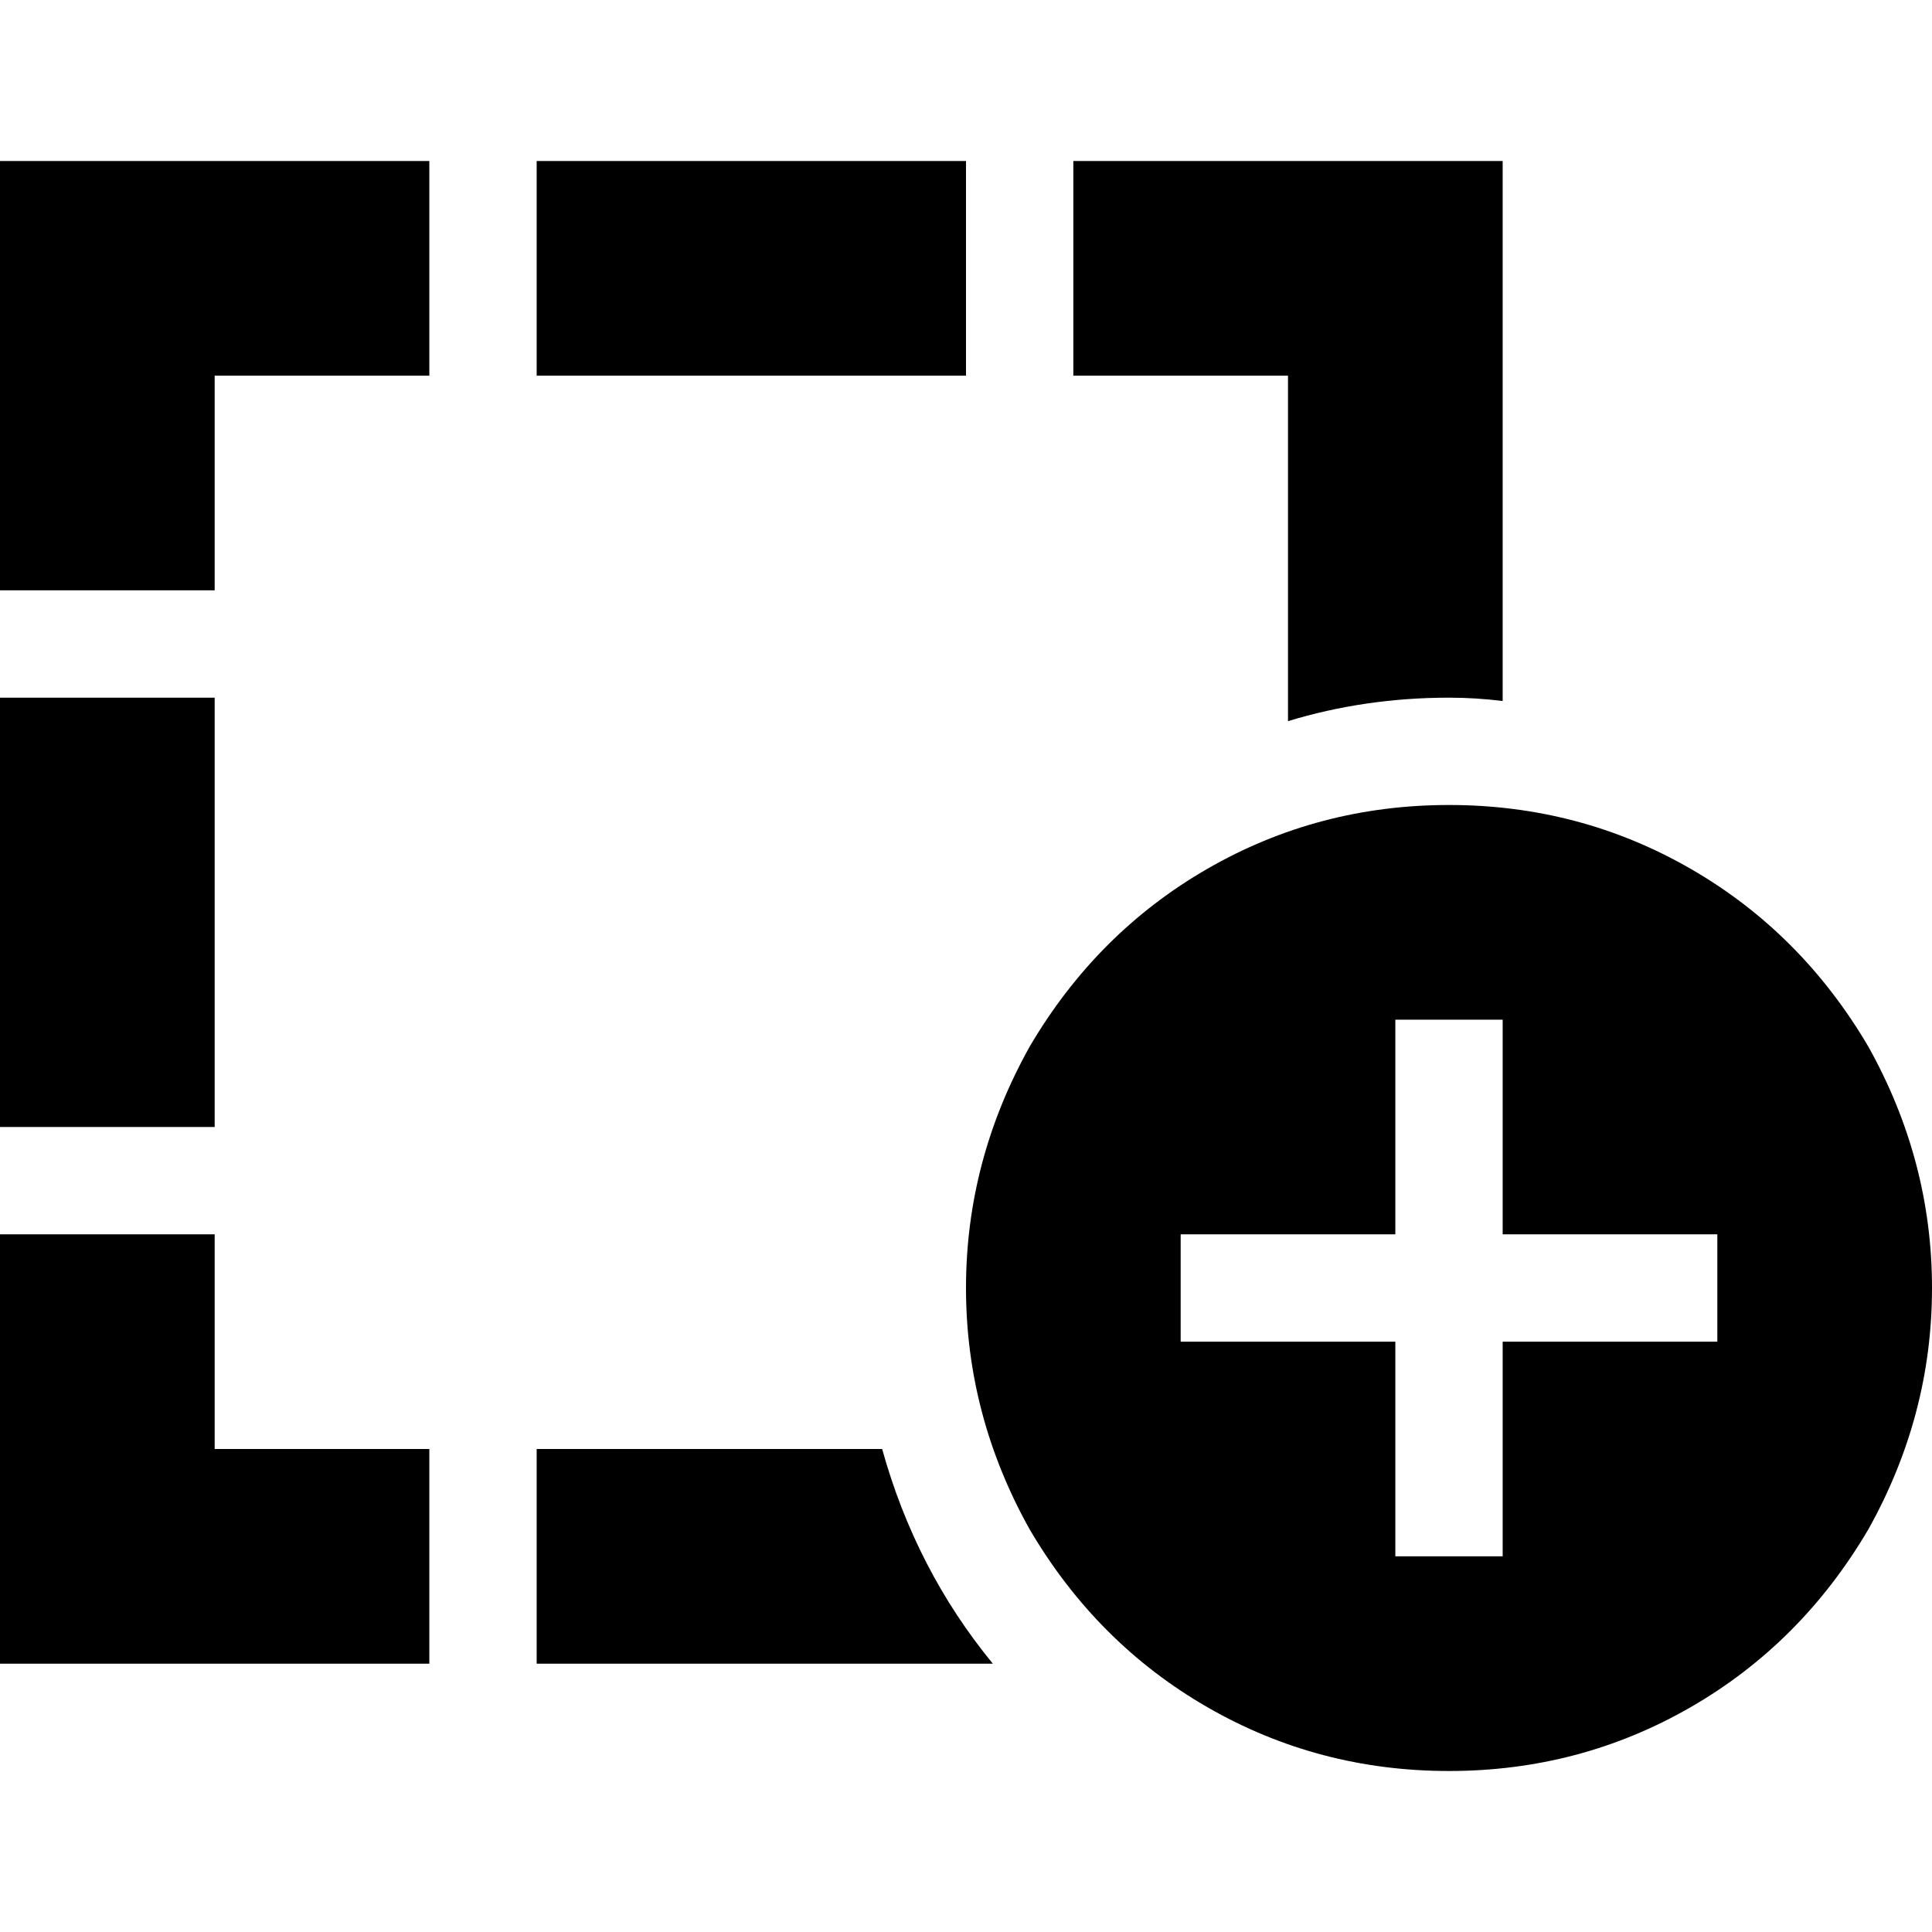 <svg xmlns="http://www.w3.org/2000/svg" viewBox="0 0 512 512">
  <path d="M 28.444 42.667 L 0 42.667 L 28.444 42.667 L 0 42.667 L 0 71.111 L 0 71.111 L 0 156.444 L 0 156.444 L 56.889 156.444 L 56.889 156.444 L 56.889 99.556 L 56.889 99.556 L 113.778 99.556 L 113.778 99.556 L 113.778 42.667 L 113.778 42.667 L 28.444 42.667 L 28.444 42.667 Z M 0 184.889 L 0 298.667 L 0 184.889 L 0 298.667 L 56.889 298.667 L 56.889 298.667 L 56.889 184.889 L 56.889 184.889 L 0 184.889 L 0 184.889 Z M 0 327.111 L 0 412.444 L 0 327.111 L 0 412.444 L 0 440.889 L 0 440.889 L 28.444 440.889 L 113.778 440.889 L 113.778 384 L 113.778 384 L 56.889 384 L 56.889 384 L 56.889 327.111 L 56.889 327.111 L 0 327.111 L 0 327.111 Z M 384 184.889 Q 391.111 184.889 398.222 185.778 L 398.222 71.111 L 398.222 71.111 L 398.222 42.667 L 398.222 42.667 L 369.778 42.667 L 284.444 42.667 L 284.444 99.556 L 284.444 99.556 L 341.333 99.556 L 341.333 99.556 L 341.333 191.111 L 341.333 191.111 Q 361.778 184.889 384 184.889 L 384 184.889 Z M 233.778 384 L 142.222 384 L 233.778 384 L 142.222 384 L 142.222 440.889 L 142.222 440.889 L 263.111 440.889 L 263.111 440.889 Q 242.667 416 233.778 384 L 233.778 384 Z M 142.222 99.556 L 256 99.556 L 142.222 99.556 L 256 99.556 L 256 42.667 L 256 42.667 L 142.222 42.667 L 142.222 42.667 L 142.222 99.556 L 142.222 99.556 Z M 384 469.333 Q 418.667 469.333 448 452.444 L 448 452.444 L 448 452.444 Q 477.333 435.556 495.111 405.333 Q 512 375.111 512 341.333 Q 512 307.556 495.111 277.333 Q 477.333 247.111 448 230.222 Q 418.667 213.333 384 213.333 Q 349.333 213.333 320 230.222 Q 290.667 247.111 272.889 277.333 Q 256 307.556 256 341.333 Q 256 375.111 272.889 405.333 Q 290.667 435.556 320 452.444 Q 349.333 469.333 384 469.333 L 384 469.333 Z M 398.222 284.444 L 398.222 327.111 L 398.222 284.444 L 398.222 327.111 L 440.889 327.111 L 455.111 327.111 L 455.111 355.556 L 455.111 355.556 L 440.889 355.556 L 398.222 355.556 L 398.222 398.222 L 398.222 398.222 L 398.222 412.444 L 398.222 412.444 L 369.778 412.444 L 369.778 412.444 L 369.778 398.222 L 369.778 398.222 L 369.778 355.556 L 369.778 355.556 L 327.111 355.556 L 312.889 355.556 L 312.889 327.111 L 312.889 327.111 L 327.111 327.111 L 369.778 327.111 L 369.778 284.444 L 369.778 284.444 L 369.778 270.222 L 369.778 270.222 L 398.222 270.222 L 398.222 270.222 L 398.222 284.444 L 398.222 284.444 Z" />
</svg>